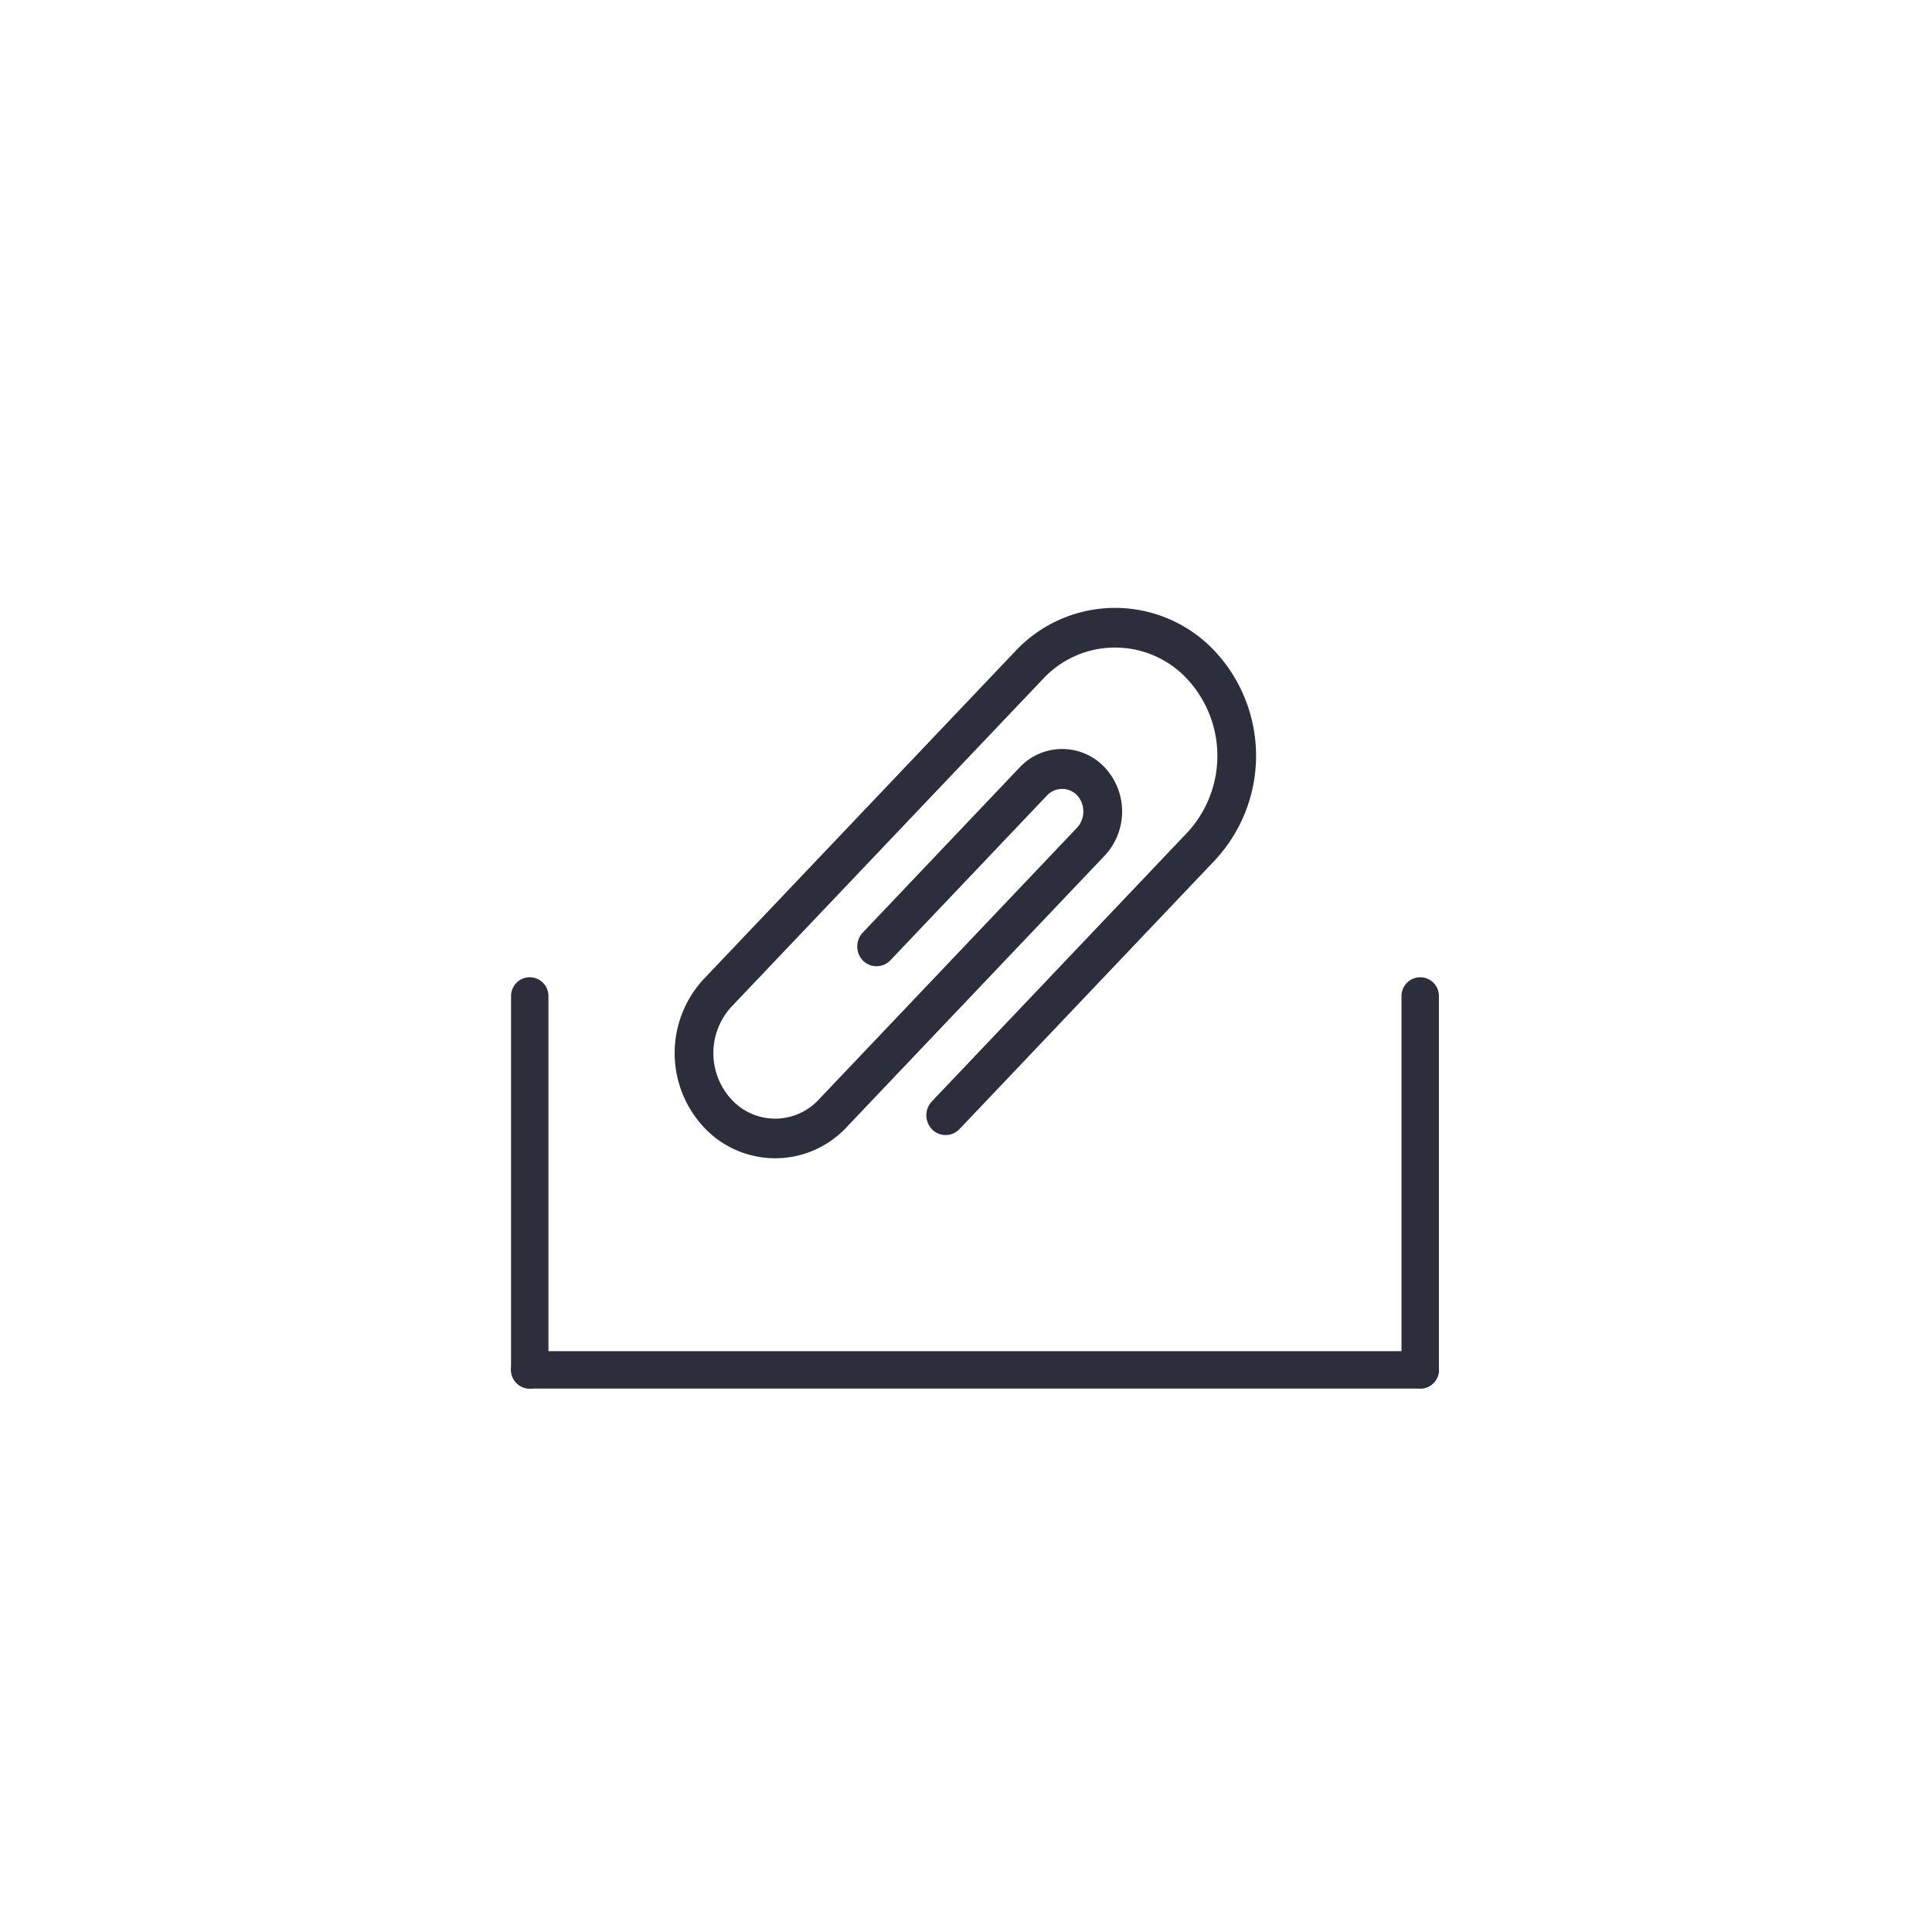 <svg xmlns="http://www.w3.org/2000/svg" width="62" height="62" viewBox="0 0 62 62"><g transform="translate(-270 -1116)"><g transform="translate(280.63 1126.006)"><line y2="12" transform="translate(6.37 21.955)" fill="none" stroke="#2c2e3c" stroke-linecap="round" stroke-width="1.2"/><line y2="12" transform="translate(34.946 21.955)" fill="none" stroke="#2c2e3c" stroke-linecap="round" stroke-width="1.2"/><line x2="28.576" transform="translate(6.37 33.955)" fill="none" stroke="#2c2e3c" stroke-linecap="round" stroke-width="1.2"/></g><g transform="translate(292 1135.858)"><path d="M18.739,6.672a4.034,4.034,0,0,0-5.91,0L2.843,17.18a3.14,3.14,0,0,0,0,4.281,2.78,2.78,0,0,0,4.068,0L15.2,12.74a1.721,1.721,0,0,0,0-2.343,1.521,1.521,0,0,0-2.227,0L7.936,15.7a.3.3,0,0,0,0,.4.263.263,0,0,0,.385,0l5.036-5.3a1.018,1.018,0,0,1,1.457,0,1.125,1.125,0,0,1,0,1.533L6.526,21.056a2.254,2.254,0,0,1-3.3,0,2.546,2.546,0,0,1,0-3.471L13.213,7.077a3.509,3.509,0,0,1,5.141,0,3.973,3.973,0,0,1,0,5.409l-8.2,8.631a.3.3,0,0,0,0,.4.263.263,0,0,0,.385,0l8.2-8.631A4.568,4.568,0,0,0,18.739,6.672Z" transform="translate(-2 -5.384)" fill="#2c2e3c" stroke="#2c2e3c" stroke-width="0.7"/></g><rect width="62" height="62" transform="translate(270 1116)" fill="none"/></g></svg>
